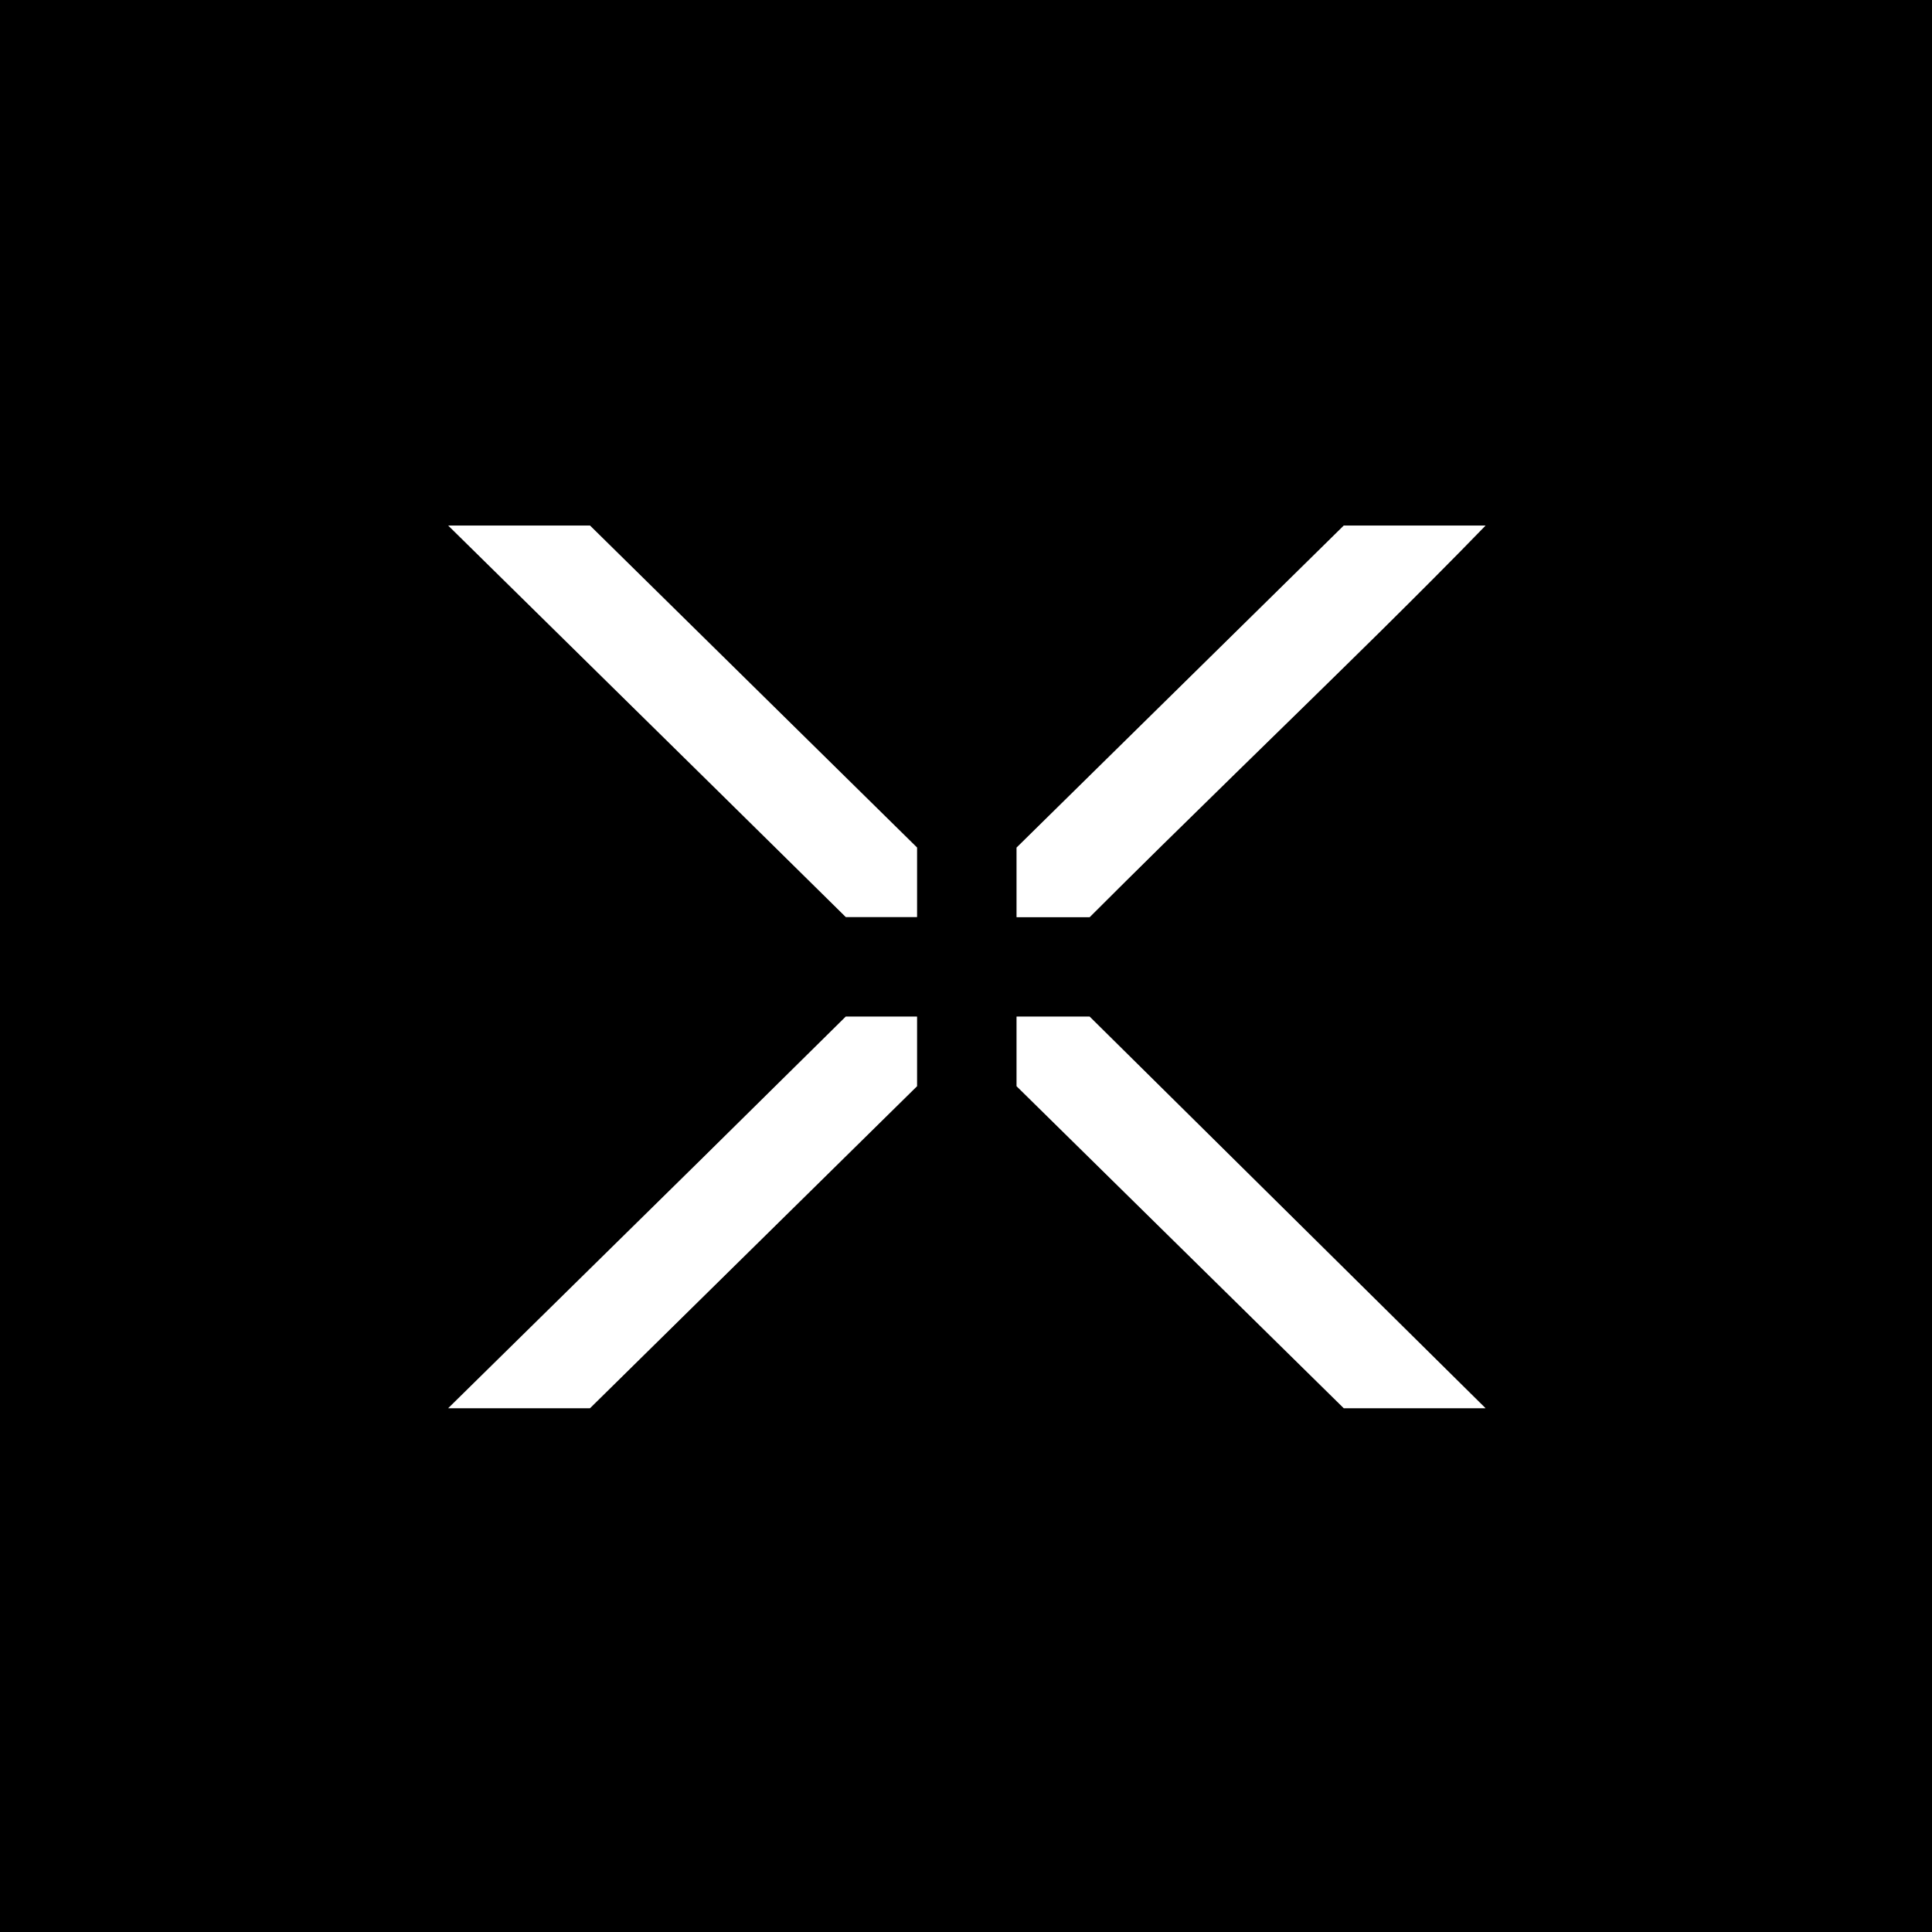 <svg viewBox="0 0 1080 1080" version="1.2" baseProfile="tiny" xmlns="http://www.w3.org/2000/svg" id="Laag_1">
  
  <rect x="0" y="0" width="1080" height="1080" fill="#808080" stroke="none"/>
  
  <path d="M1080,0v1080H0V0h1080ZM329.8,293.8h-79.2l151.2,148.8,71,70h39.8v-38.9l-182.9-180ZM830.4,293.8h-79.2l-182.9,180v38.9h40.8c53.9-53.9,108.9-106.8,163.2-160.4,19.5-19.3,39-38.8,58.1-58.5ZM512.6,568.3h-39.8l-79.7,78.7-142.6,140.2h79.2l182.9-180v-38.9ZM609.1,568.3h-40.8v38.9l182.9,180h79.2l-221.3-218.9Z"></path>
  <path fill="#fff" d="M830.4,293.8c-19.1,19.7-38.6,39.2-58.1,58.5-54.3,53.6-109.3,106.5-163.2,160.4h-40.8v-38.9l182.9-180h79.2Z"></path>
  <polygon fill="#fff" points="609.1 568.3 830.4 787.2 751.2 787.2 568.3 607.2 568.3 568.3 609.1 568.3"></polygon>
  <polygon fill="#fff" points="329.8 293.8 512.6 473.8 512.6 512.6 472.8 512.6 401.8 442.6 250.6 293.8 329.8 293.8"></polygon>
  <polygon fill="#fff" points="512.6 568.3 512.6 607.2 329.8 787.2 250.6 787.2 393.1 647 472.8 568.3 512.6 568.3"></polygon>
</svg>
